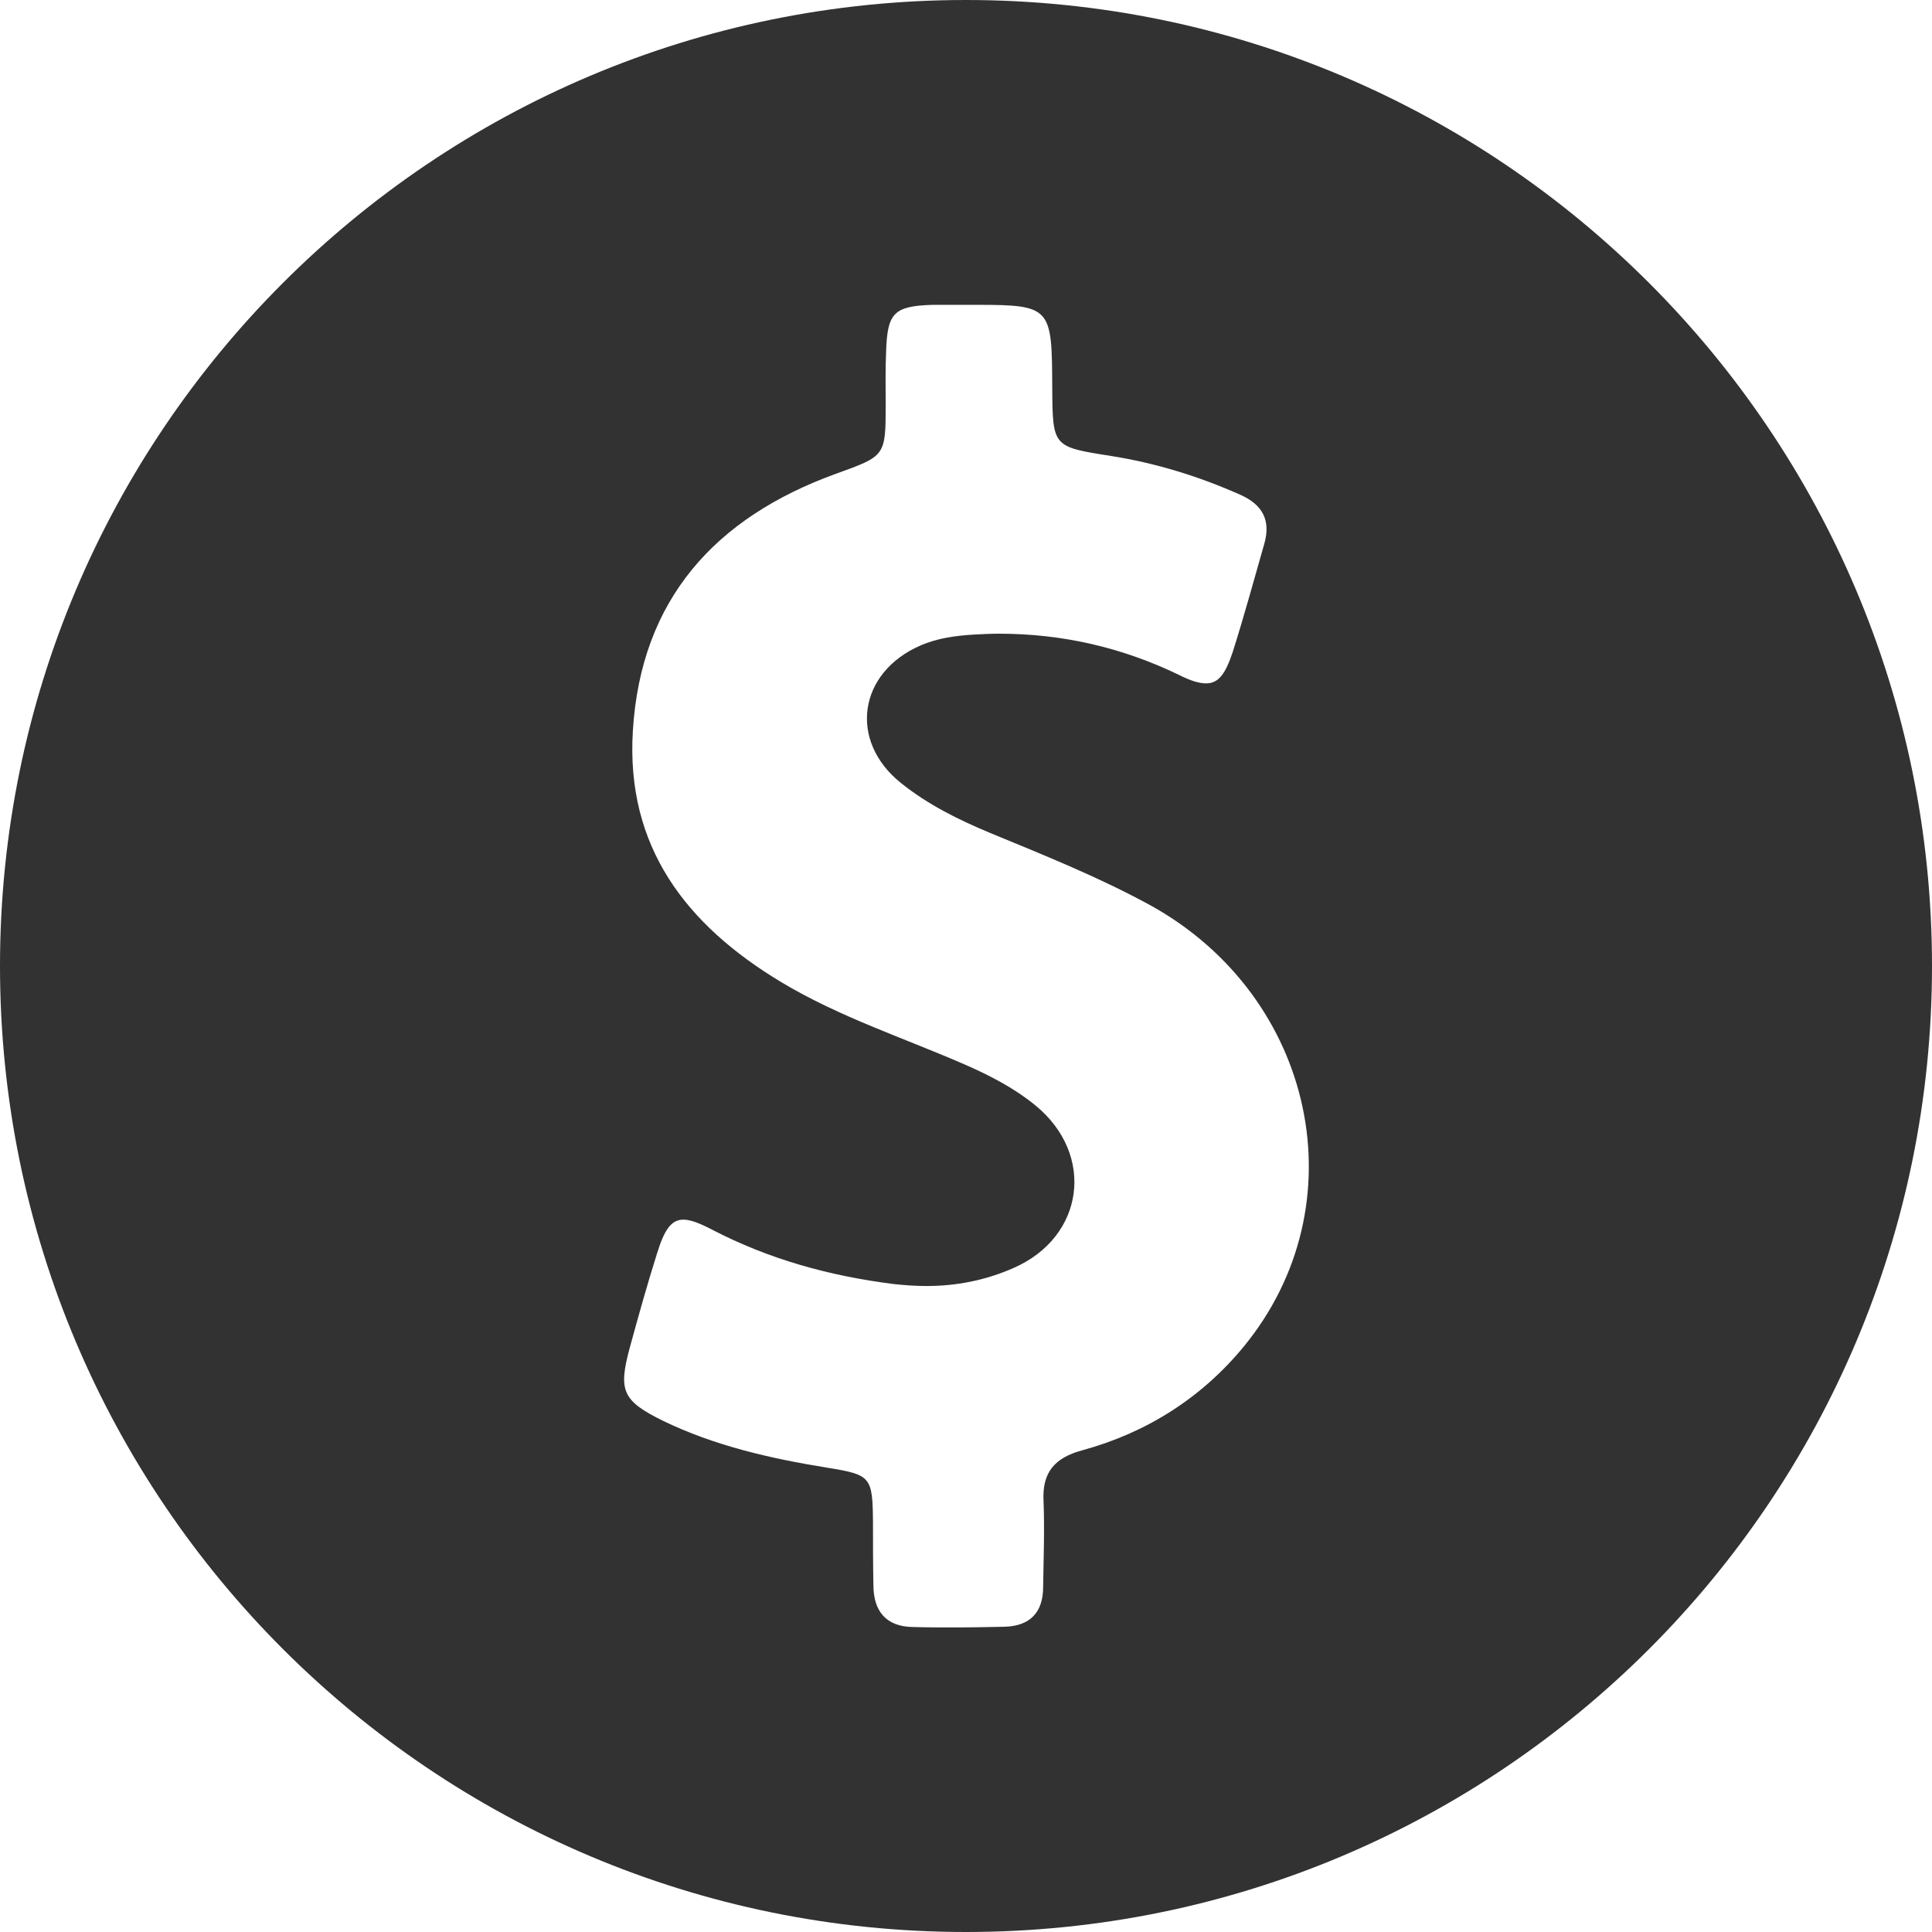 <svg width="14" height="14" viewBox="0 0 14 14" fill="none" xmlns="http://www.w3.org/2000/svg">
<g id="coin (1) 1" clip-path="url(#clip0_222_593)">
<g id="Group">
<g id="Group_2">
<g id="Group_3">
<path id="Vector" d="M7 0C3.134 0 0 3.134 0 7C0 10.866 3.134 14 7 14C10.866 14 14 10.866 14 7C14 3.134 10.866 0 7 0ZM9.011 9.76C8.705 10.131 8.308 10.382 7.844 10.509C7.642 10.563 7.55 10.67 7.562 10.88C7.57 11.088 7.562 11.292 7.559 11.5C7.559 11.684 7.464 11.782 7.282 11.788C7.164 11.79 7.046 11.793 6.928 11.793C6.824 11.793 6.721 11.793 6.617 11.79C6.421 11.788 6.329 11.675 6.329 11.485C6.326 11.335 6.326 11.183 6.326 11.033C6.323 10.699 6.312 10.687 5.992 10.635C5.583 10.569 5.179 10.477 4.805 10.296C4.511 10.151 4.479 10.079 4.563 9.768C4.626 9.538 4.69 9.307 4.762 9.08C4.814 8.913 4.863 8.838 4.952 8.838C5.004 8.838 5.07 8.864 5.159 8.91C5.574 9.126 6.015 9.247 6.479 9.305C6.556 9.313 6.634 9.319 6.712 9.319C6.928 9.319 7.138 9.279 7.343 9.189C7.858 8.965 7.939 8.368 7.504 8.011C7.357 7.89 7.187 7.801 7.012 7.723C6.559 7.524 6.09 7.374 5.663 7.118C4.972 6.703 4.534 6.136 4.586 5.295C4.644 4.344 5.182 3.751 6.055 3.434C6.415 3.304 6.418 3.307 6.418 2.933C6.418 2.806 6.415 2.679 6.421 2.549C6.43 2.267 6.476 2.218 6.758 2.209C6.79 2.209 6.824 2.209 6.856 2.209C6.911 2.209 6.965 2.209 7.02 2.209C7.043 2.209 7.066 2.209 7.086 2.209C7.622 2.209 7.622 2.233 7.625 2.812C7.628 3.238 7.628 3.238 8.051 3.304C8.377 3.356 8.685 3.451 8.985 3.584C9.149 3.656 9.212 3.771 9.16 3.946C9.086 4.206 9.014 4.468 8.933 4.724C8.881 4.88 8.832 4.952 8.74 4.952C8.688 4.952 8.625 4.932 8.544 4.891C8.129 4.69 7.694 4.592 7.239 4.592C7.181 4.592 7.121 4.595 7.063 4.598C6.928 4.606 6.795 4.623 6.669 4.678C6.219 4.874 6.147 5.37 6.53 5.675C6.723 5.83 6.945 5.94 7.173 6.035C7.57 6.199 7.968 6.358 8.345 6.565C9.532 7.228 9.855 8.734 9.011 9.76Z" fill="#323233"/>
</g>
</g>
</g>
</g>
<defs>
<clipPath id="clip0_222_593">
<rect width="14" height="14" fill="white"/>
</clipPath>
</defs>
</svg>
